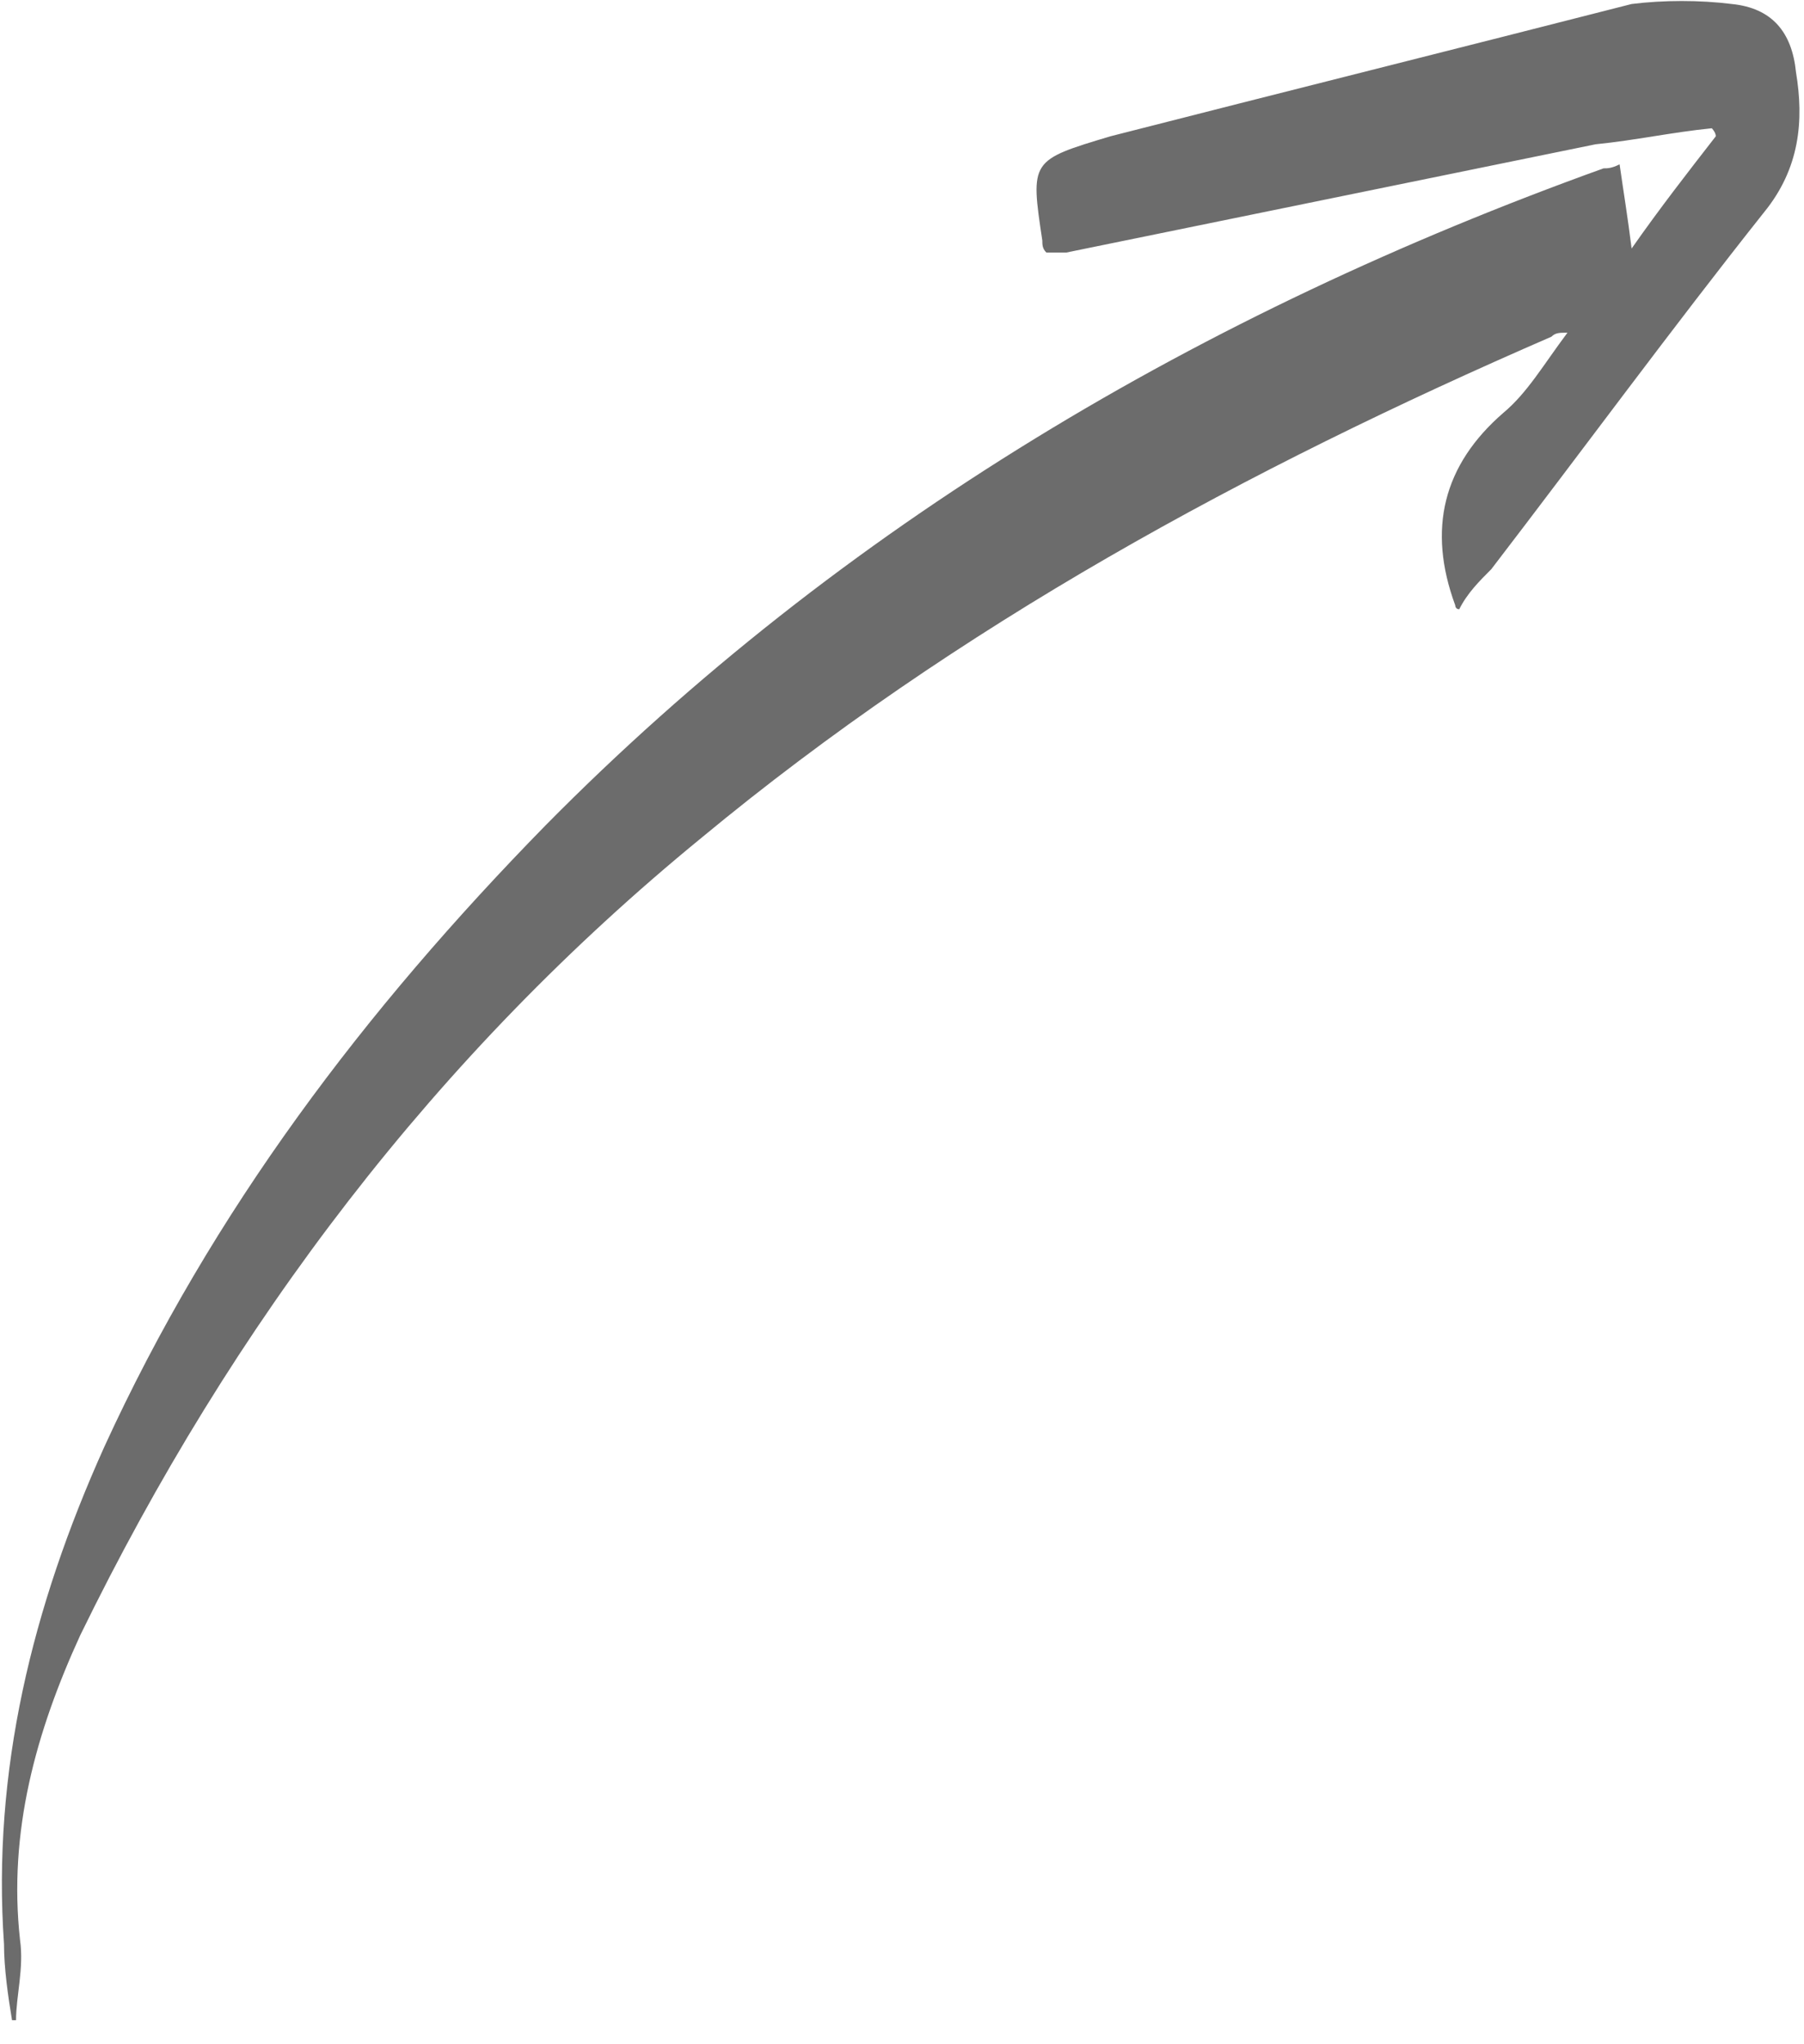 <svg width="45" height="51" viewBox="0 0 45 51" fill="none" xmlns="http://www.w3.org/2000/svg">
<path d="M0.3 50.4C0.2 49.8 0.1 49.1 0.1 48.5C-0.2 44.2 0.8 40.1 2.6 36.1C5.3 30.2 9.1 25.2 13.6 20.6C21 13.1 30 7.8 40 4.2C40.1 4.2 40.2 4.2 40.4 4.1C40.5 4.8 40.6 5.4 40.7 6.2C41.4 5.2 42.1 4.3 42.8 3.4C42.8 3.3 42.7 3.2 42.7 3.2C41.7 3.3 40.8 3.5 39.8 3.6C35.4 4.5 31 5.4 26.6 6.3C26.4 6.3 26.3 6.3 26.1 6.3C26 6.2 26 6.1 26 6C25.7 4 25.7 4 27.7 3.4C32 2.3 36.4 1.2 40.7 0.1C41.5 -6.10203e-06 42.4 -6.10203e-06 43.2 0.1C44.2 0.2 44.7 0.8 44.8 1.8C45 3 44.9 4.2 44 5.3C41.7 8.2 39.5 11.2 37.2 14.2C36.9 14.5 36.6 14.8 36.4 15.2C36.3 15.2 36.3 15.1 36.3 15.1C35.6 13.2 36 11.6 37.5 10.3C38.1 9.8 38.5 9.1 39.1 8.3C38.9 8.3 38.8 8.3 38.7 8.4C31.1 11.7 23.9 15.6 17.5 20.9C10.9 26.3 5.8 33 2 40.8C0.9 43.2 0.2 45.7 0.5 48.4C0.6 49.1 0.4 49.8 0.4 50.4H0.3Z" fill="#6C6C6C"/>
</svg>

